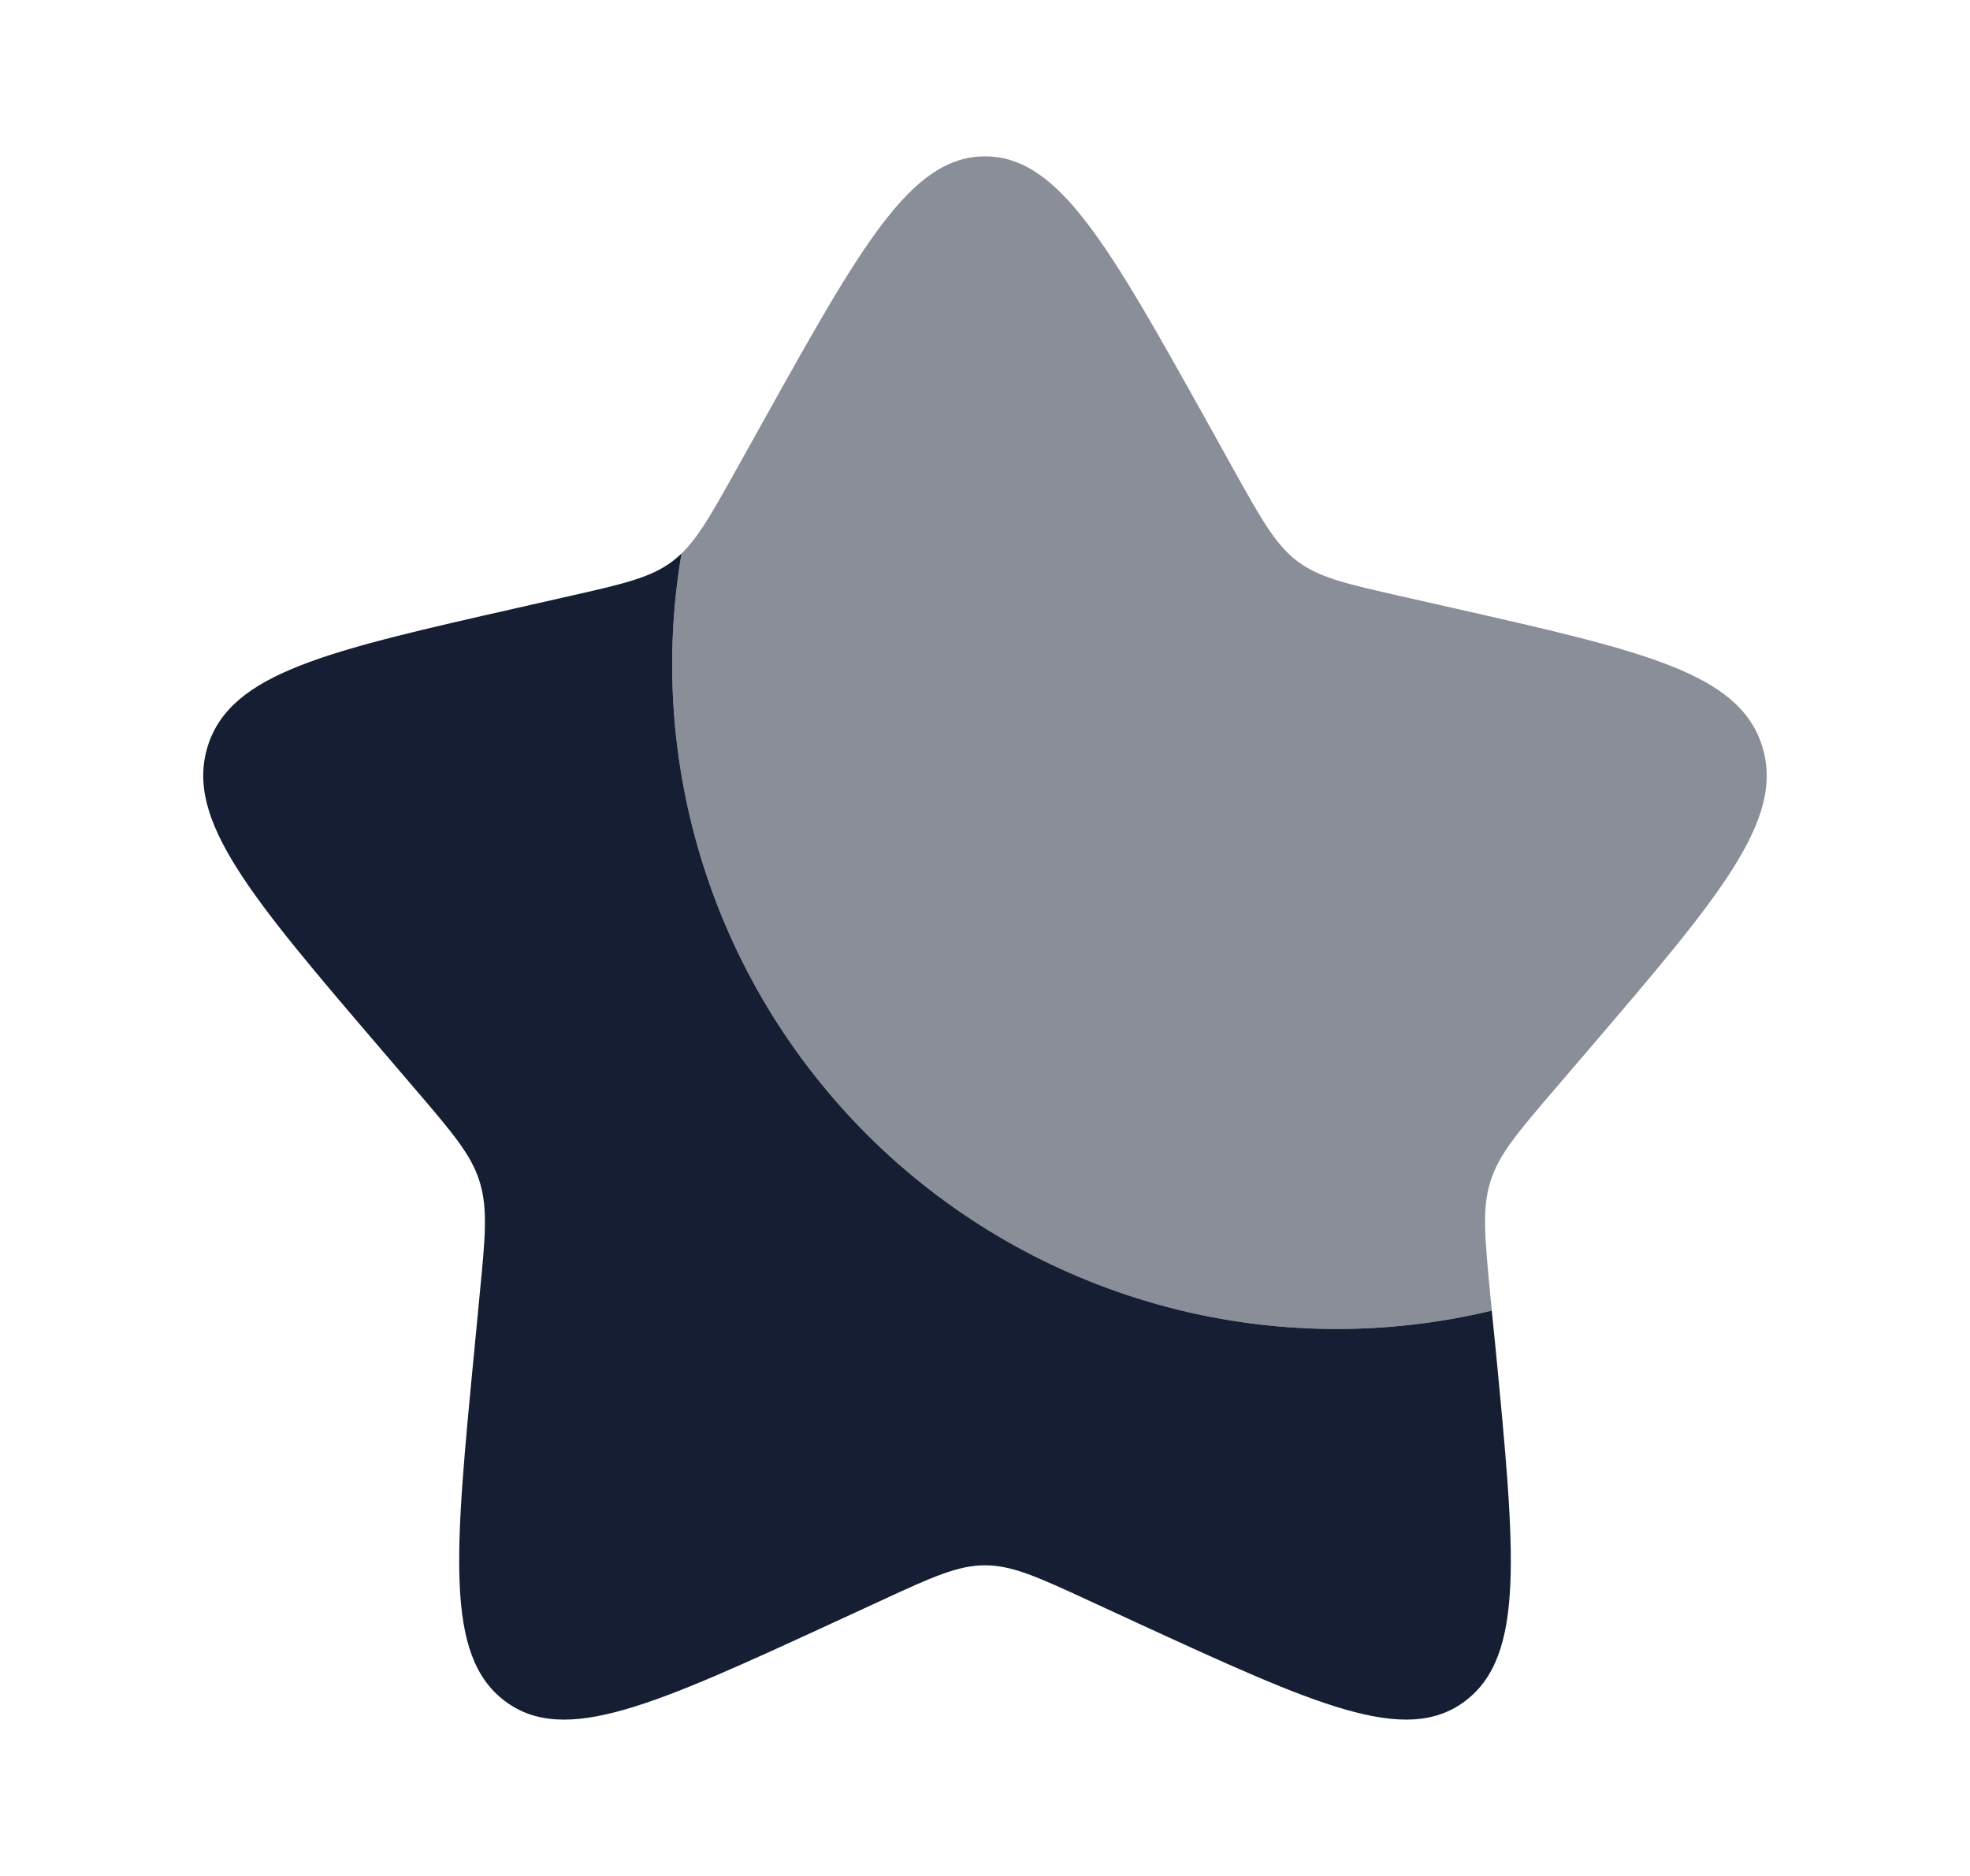 <svg xmlns="http://www.w3.org/2000/svg" width="21" height="20" viewBox="0 0 21 20" fill="none">
<path d="M15.902 13.973C14.764 14.246 13.574 14.233 12.442 13.934C11.309 13.635 10.268 13.06 9.412 12.26C8.557 11.46 7.912 10.461 7.538 9.351C7.163 8.241 7.069 7.056 7.265 5.901C7.235 5.93 7.204 5.957 7.171 5.982C6.938 6.159 6.646 6.225 6.062 6.357L5.533 6.477C3.483 6.941 2.458 7.173 2.214 7.957C1.971 8.74 2.669 9.558 4.067 11.192L4.428 11.614C4.825 12.078 5.024 12.311 5.113 12.598C5.202 12.885 5.173 13.195 5.112 13.814L5.058 14.378C4.847 16.559 4.741 17.649 5.379 18.133C6.018 18.618 6.978 18.177 8.896 17.293L9.393 17.064C9.938 16.812 10.211 16.688 10.5 16.688C10.789 16.688 11.062 16.812 11.607 17.064L12.103 17.293C14.023 18.176 14.982 18.617 15.62 18.134C16.259 17.649 16.153 16.559 15.943 14.378L15.902 13.973Z" fill="#151E33"/>
<path opacity="0.5" d="M8.127 4.507L7.854 4.997C7.554 5.535 7.404 5.804 7.171 5.982C7.204 5.957 7.235 5.93 7.265 5.901C7.069 7.056 7.163 8.241 7.538 9.351C7.912 10.461 8.557 11.461 9.413 12.261C10.269 13.061 11.309 13.636 12.442 13.934C13.575 14.233 14.764 14.246 15.903 13.973L15.887 13.814C15.828 13.195 15.797 12.885 15.887 12.598C15.976 12.311 16.174 12.078 16.572 11.614L16.933 11.192C18.331 9.558 19.029 8.741 18.785 7.957C18.542 7.173 17.517 6.94 15.467 6.477L14.937 6.357C14.354 6.225 14.062 6.159 13.828 5.982C13.595 5.804 13.445 5.535 13.145 4.997L12.873 4.507C11.817 2.613 11.289 1.667 10.5 1.667C9.711 1.667 9.183 2.613 8.127 4.507Z" fill="#151E33"/>
</svg>